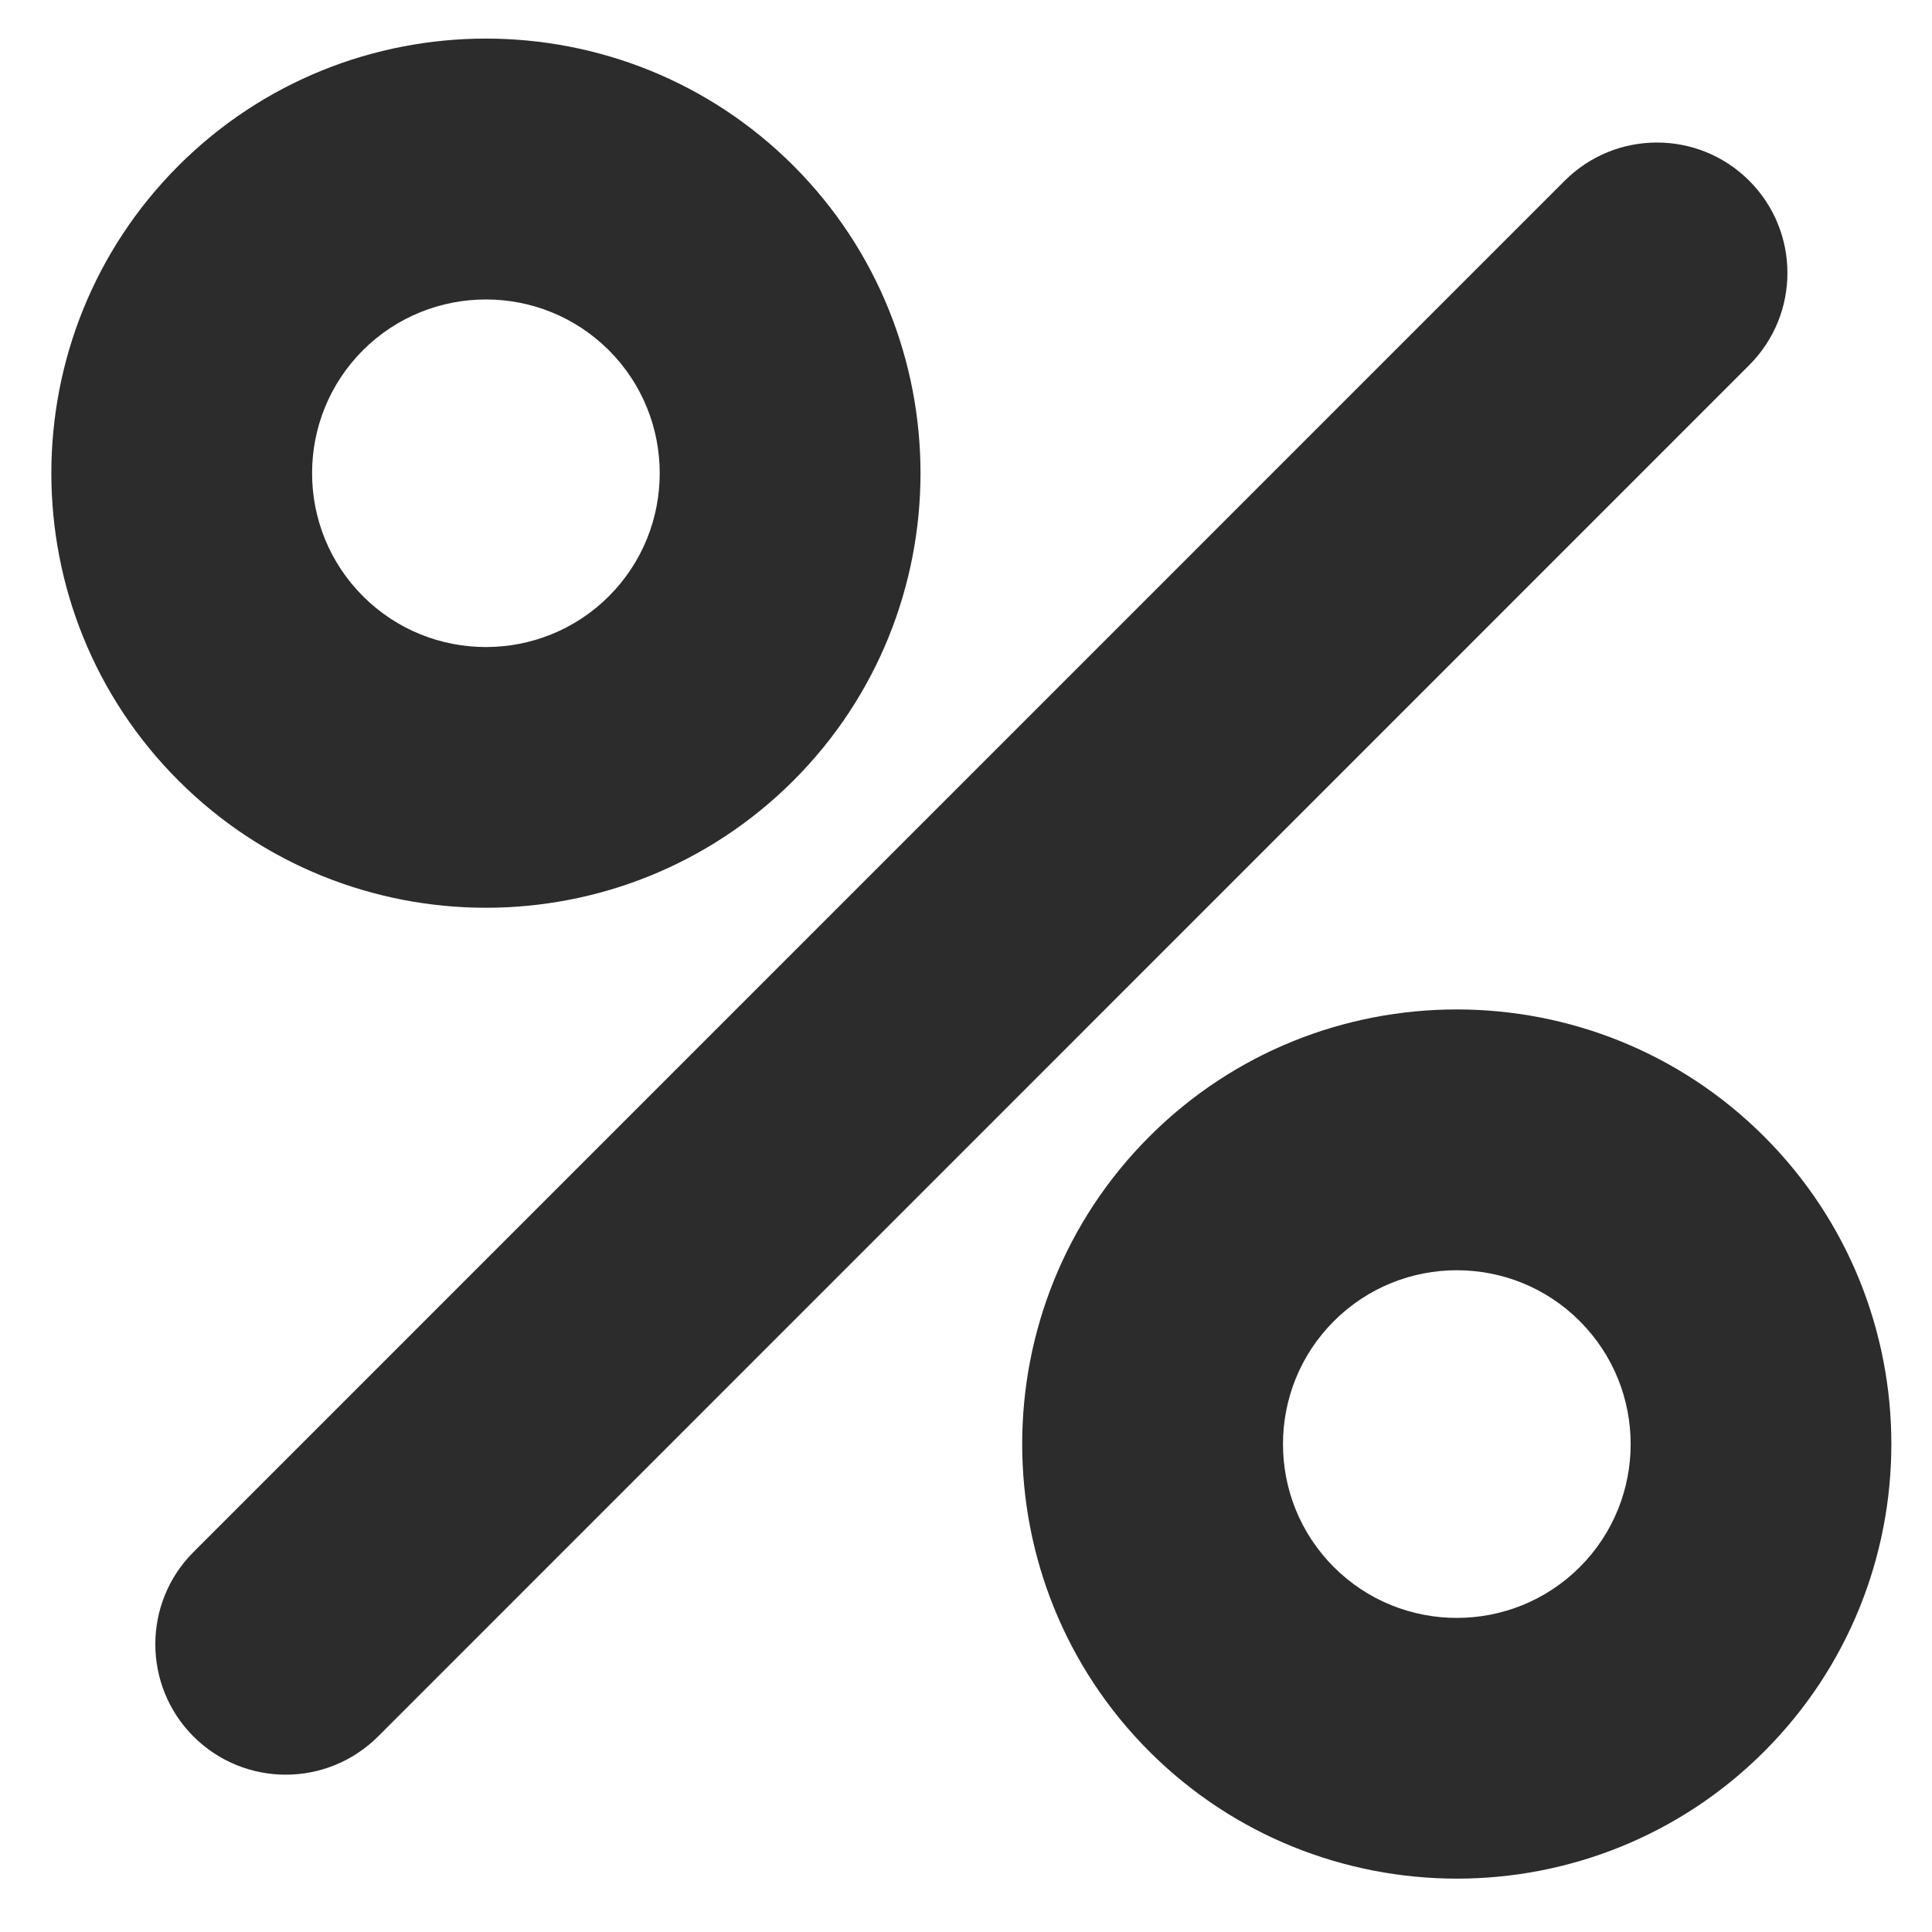<svg width="21" height="21" viewBox="0 0 21 21" fill="none" xmlns="http://www.w3.org/2000/svg">
<path d="M12.493 12.354C14.335 10.511 17.334 10.512 19.176 12.354C21.019 14.197 21.019 17.195 19.176 19.038C18.255 19.959 17.045 20.42 15.835 20.42C14.624 20.419 13.414 19.959 12.493 19.038C10.65 17.195 10.65 14.197 12.493 12.354ZM17.008 1.964C17.562 1.411 18.459 1.411 19.013 1.964C19.567 2.518 19.567 3.416 19.013 3.969L4.109 18.875C3.832 19.151 3.469 19.29 3.106 19.29C2.743 19.29 2.38 19.151 2.103 18.875C1.55 18.321 1.55 17.423 2.103 16.87L17.008 1.964ZM15.835 13.807C15.351 13.807 14.867 13.992 14.499 14.36C13.761 15.097 13.761 16.297 14.499 17.034C15.236 17.77 16.434 17.77 17.171 17.034C17.909 16.297 17.909 15.097 17.171 14.36C16.803 13.991 16.319 13.807 15.835 13.807ZM1.94 1.801C3.783 -0.041 6.781 -0.041 8.624 1.801C10.466 3.644 10.466 6.642 8.624 8.485C7.702 9.406 6.492 9.867 5.282 9.867C4.072 9.867 2.861 9.406 1.94 8.485C0.097 6.642 0.098 3.644 1.94 1.801ZM5.282 3.255C4.798 3.255 4.314 3.439 3.945 3.807C3.208 4.544 3.208 5.743 3.945 6.48C4.682 7.218 5.882 7.217 6.619 6.48C7.355 5.743 7.355 4.544 6.618 3.807C6.249 3.439 5.766 3.255 5.282 3.255Z" fill="#2C2C2C"/>
</svg>
